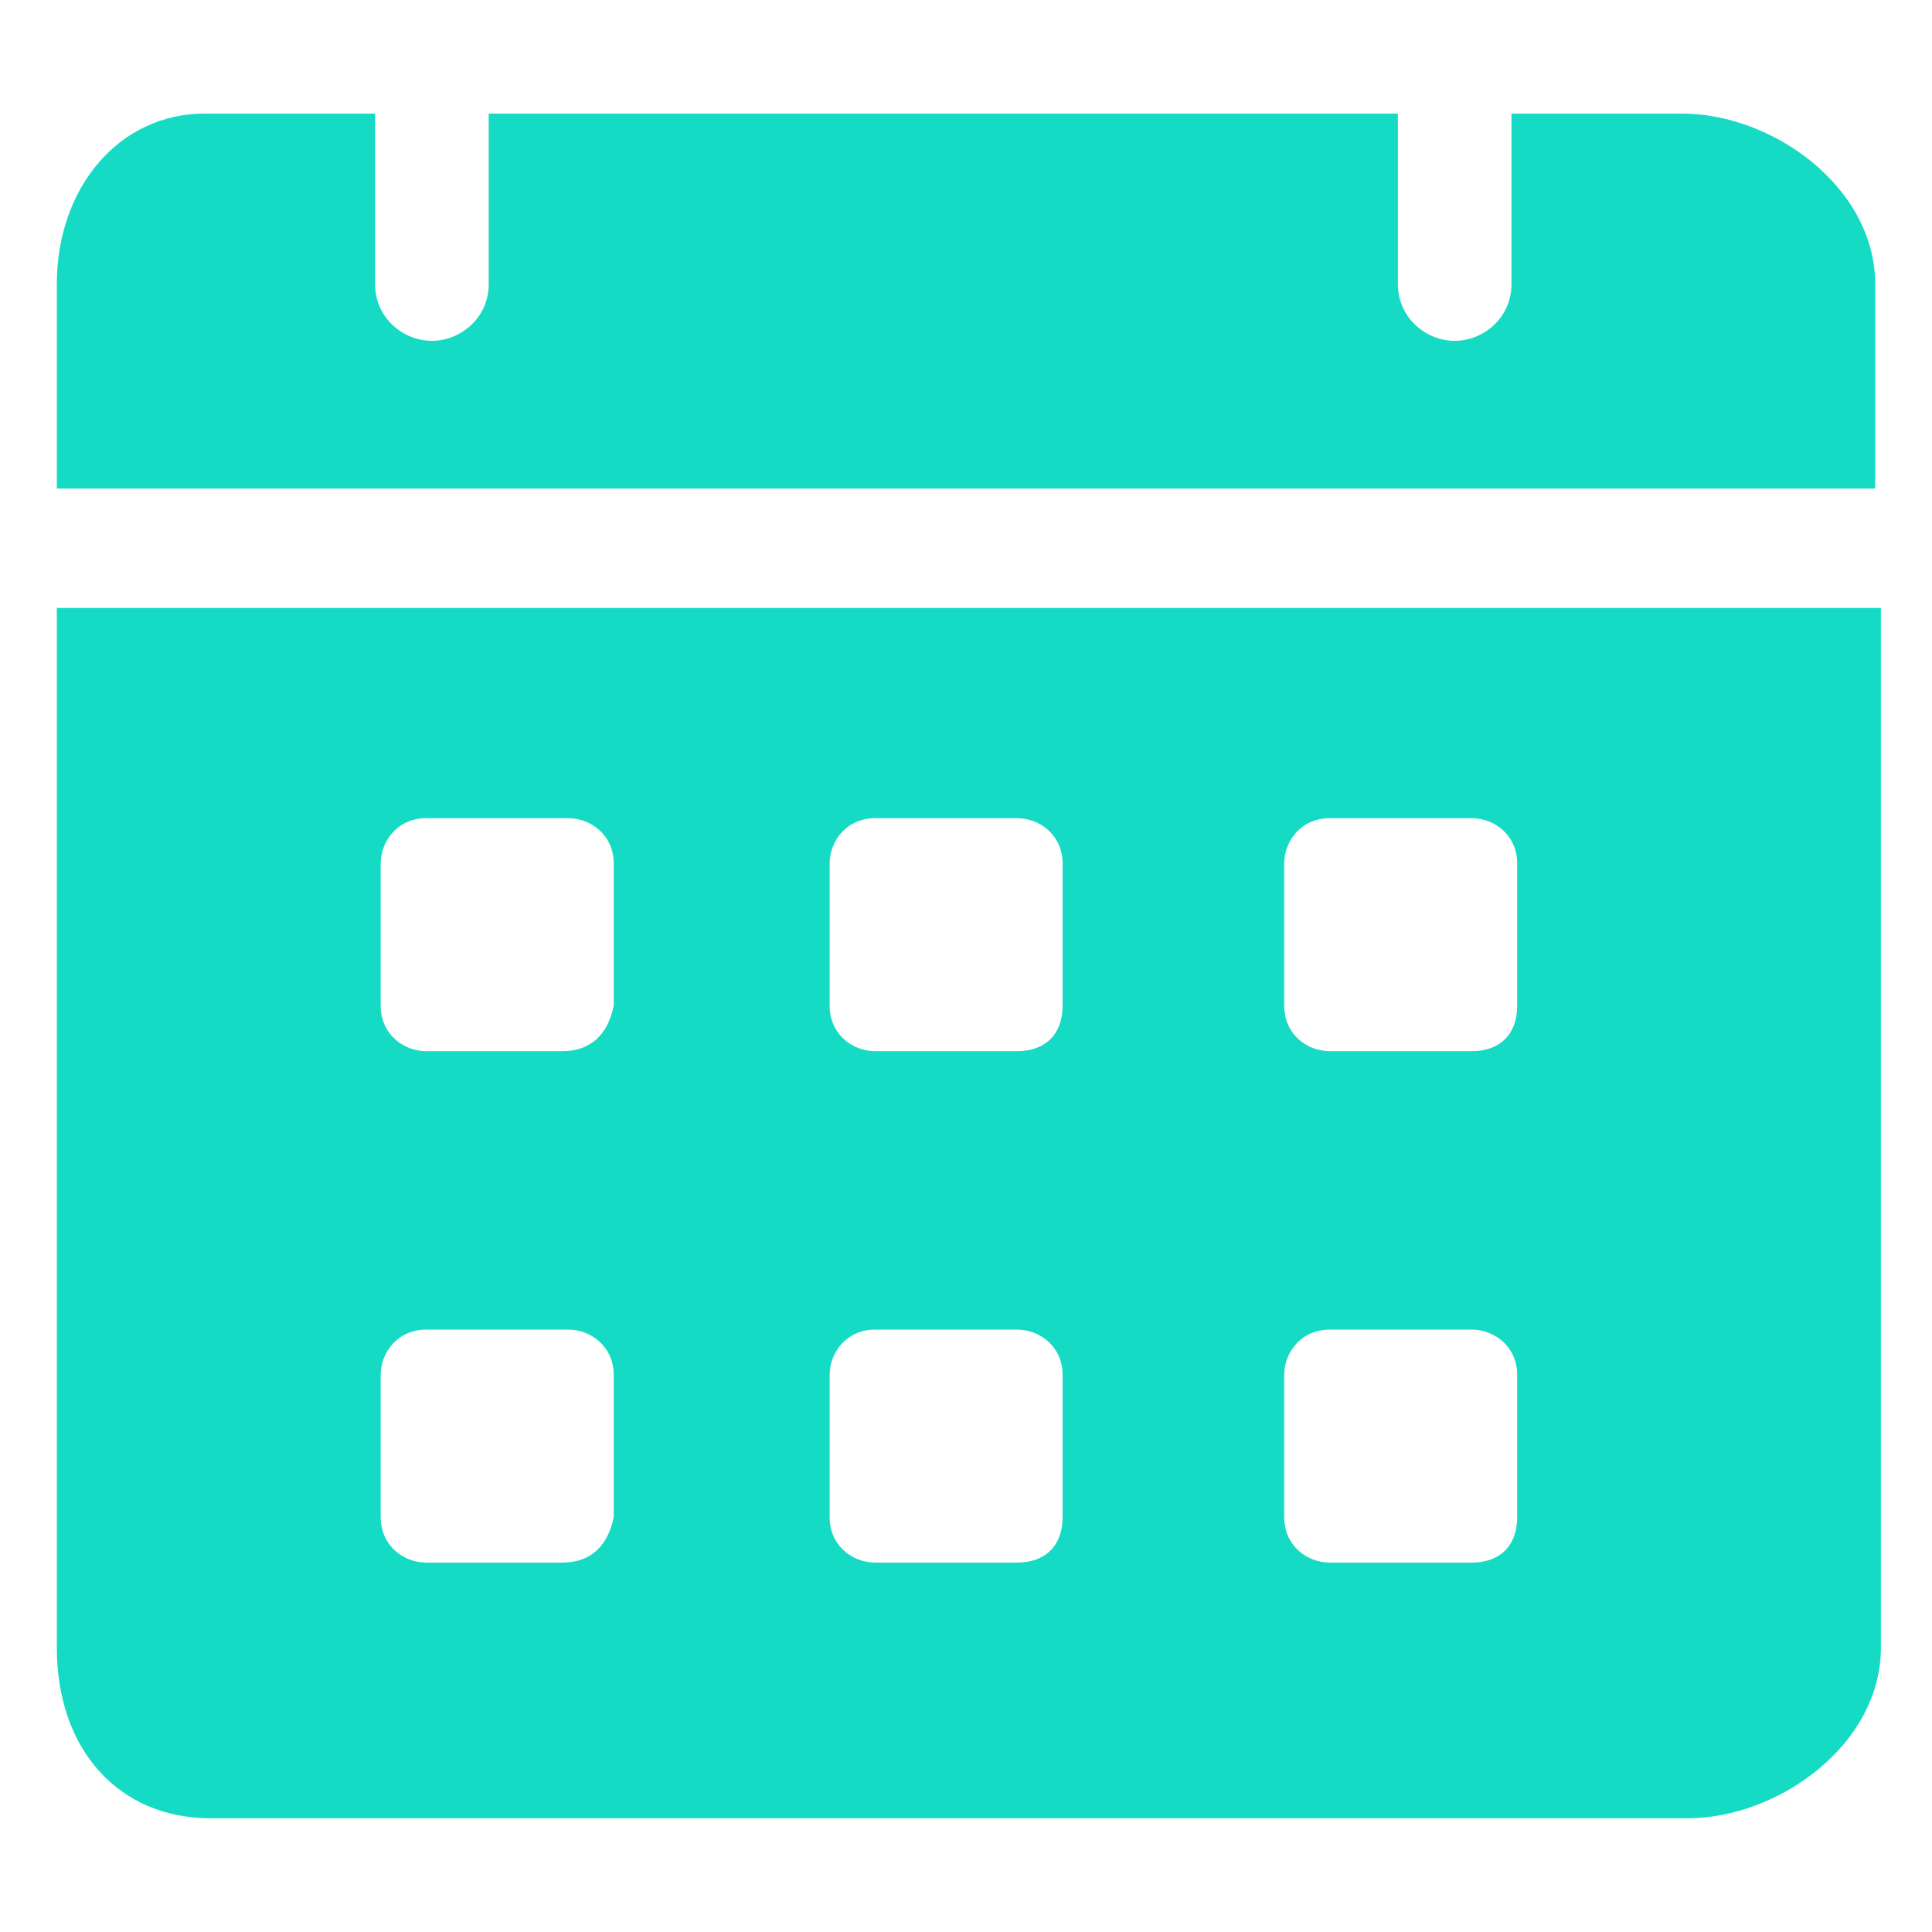 <svg width="24" height="24" viewBox="0 0 24 24" fill="none" xmlns="http://www.w3.org/2000/svg">
<path d="M20.894 1.411H18.776V3.528C18.776 3.952 18.424 4.234 18.071 4.234C17.718 4.234 17.365 3.952 17.365 3.528V1.411H6.071V3.528C6.071 3.952 5.718 4.234 5.365 4.234C5.012 4.234 4.659 3.952 4.659 3.528V1.411H2.541C1.482 1.411 0.706 2.328 0.706 3.528V6.069H23.294V3.528C23.294 2.328 22.024 1.411 20.894 1.411ZM0.706 7.552V20.47C0.706 21.74 1.482 22.587 2.612 22.587H20.965C22.094 22.587 23.365 21.669 23.365 20.47V7.552H0.706ZM6.988 19.411H5.294C5.012 19.411 4.729 19.199 4.729 18.846V17.081C4.729 16.799 4.941 16.517 5.294 16.517H7.059C7.341 16.517 7.624 16.728 7.624 17.081V18.846C7.553 19.199 7.341 19.411 6.988 19.411ZM6.988 13.058H5.294C5.012 13.058 4.729 12.846 4.729 12.493V10.728C4.729 10.446 4.941 10.164 5.294 10.164H7.059C7.341 10.164 7.624 10.375 7.624 10.728V12.493C7.553 12.846 7.341 13.058 6.988 13.058ZM12.635 19.411H10.871C10.588 19.411 10.306 19.199 10.306 18.846V17.081C10.306 16.799 10.518 16.517 10.871 16.517H12.635C12.918 16.517 13.2 16.728 13.2 17.081V18.846C13.2 19.199 12.988 19.411 12.635 19.411ZM12.635 13.058H10.871C10.588 13.058 10.306 12.846 10.306 12.493V10.728C10.306 10.446 10.518 10.164 10.871 10.164H12.635C12.918 10.164 13.2 10.375 13.2 10.728V12.493C13.2 12.846 12.988 13.058 12.635 13.058ZM18.282 19.411H16.518C16.235 19.411 15.953 19.199 15.953 18.846V17.081C15.953 16.799 16.165 16.517 16.518 16.517H18.282C18.565 16.517 18.847 16.728 18.847 17.081V18.846C18.847 19.199 18.635 19.411 18.282 19.411ZM18.282 13.058H16.518C16.235 13.058 15.953 12.846 15.953 12.493V10.728C15.953 10.446 16.165 10.164 16.518 10.164H18.282C18.565 10.164 18.847 10.375 18.847 10.728V12.493C18.847 12.846 18.635 13.058 18.282 13.058Z" fill="#15DBC5"/>
</svg>
